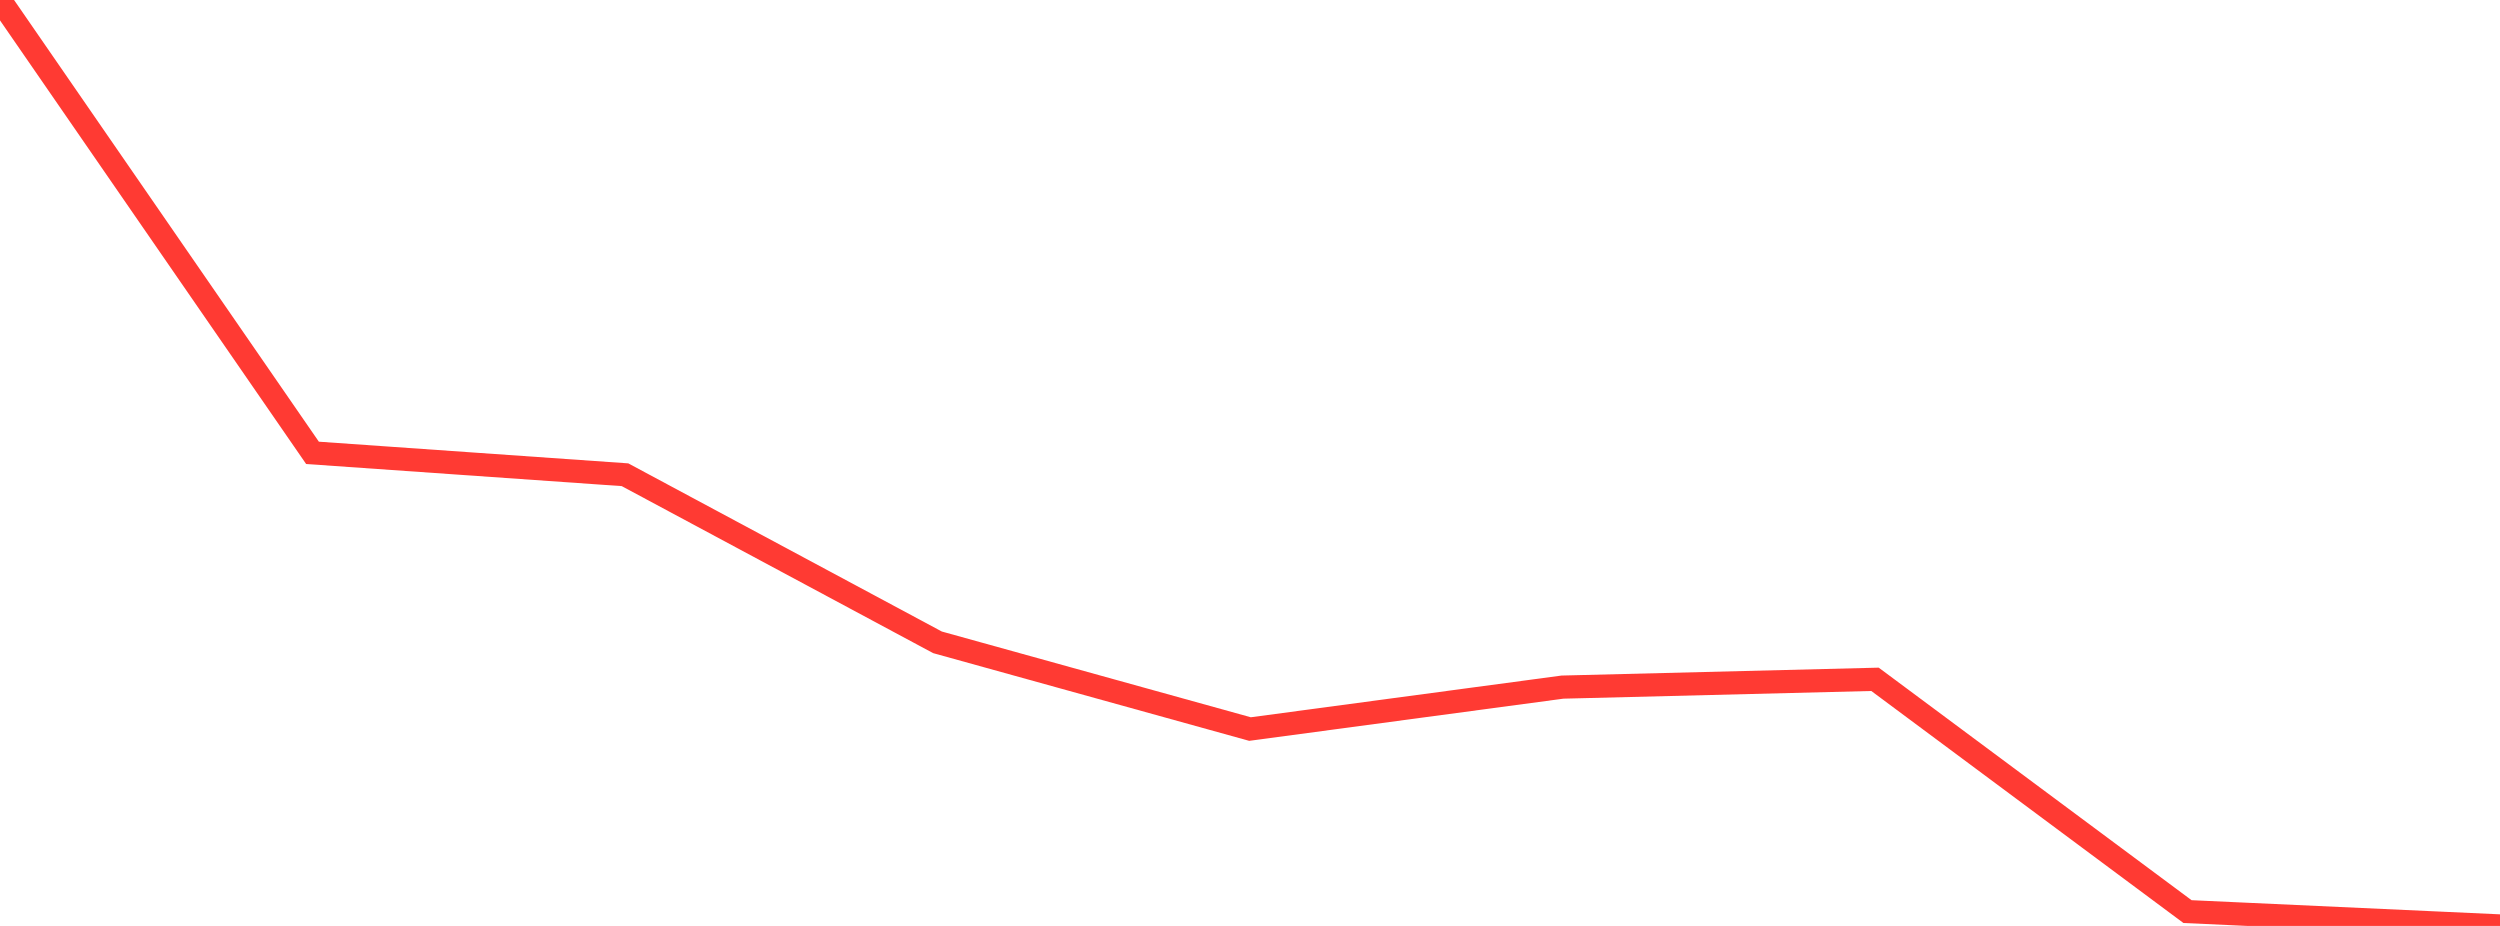 <?xml version="1.0" standalone="no"?>
<!DOCTYPE svg PUBLIC "-//W3C//DTD SVG 1.1//EN" "http://www.w3.org/Graphics/SVG/1.1/DTD/svg11.dtd">

<svg width="135" height="50" viewBox="0 0 135 50" preserveAspectRatio="none" 
  xmlns="http://www.w3.org/2000/svg"
  xmlns:xlink="http://www.w3.org/1999/xlink">


<polyline points="0.0, 0.0 16.875, 24.454 33.75, 25.636 50.625, 34.686 67.5, 39.369 84.375, 37.104 101.25, 36.683 118.125, 49.226 135.0, 50.0" fill="none" stroke="#ff3a33" stroke-width="1.25"/>

</svg>